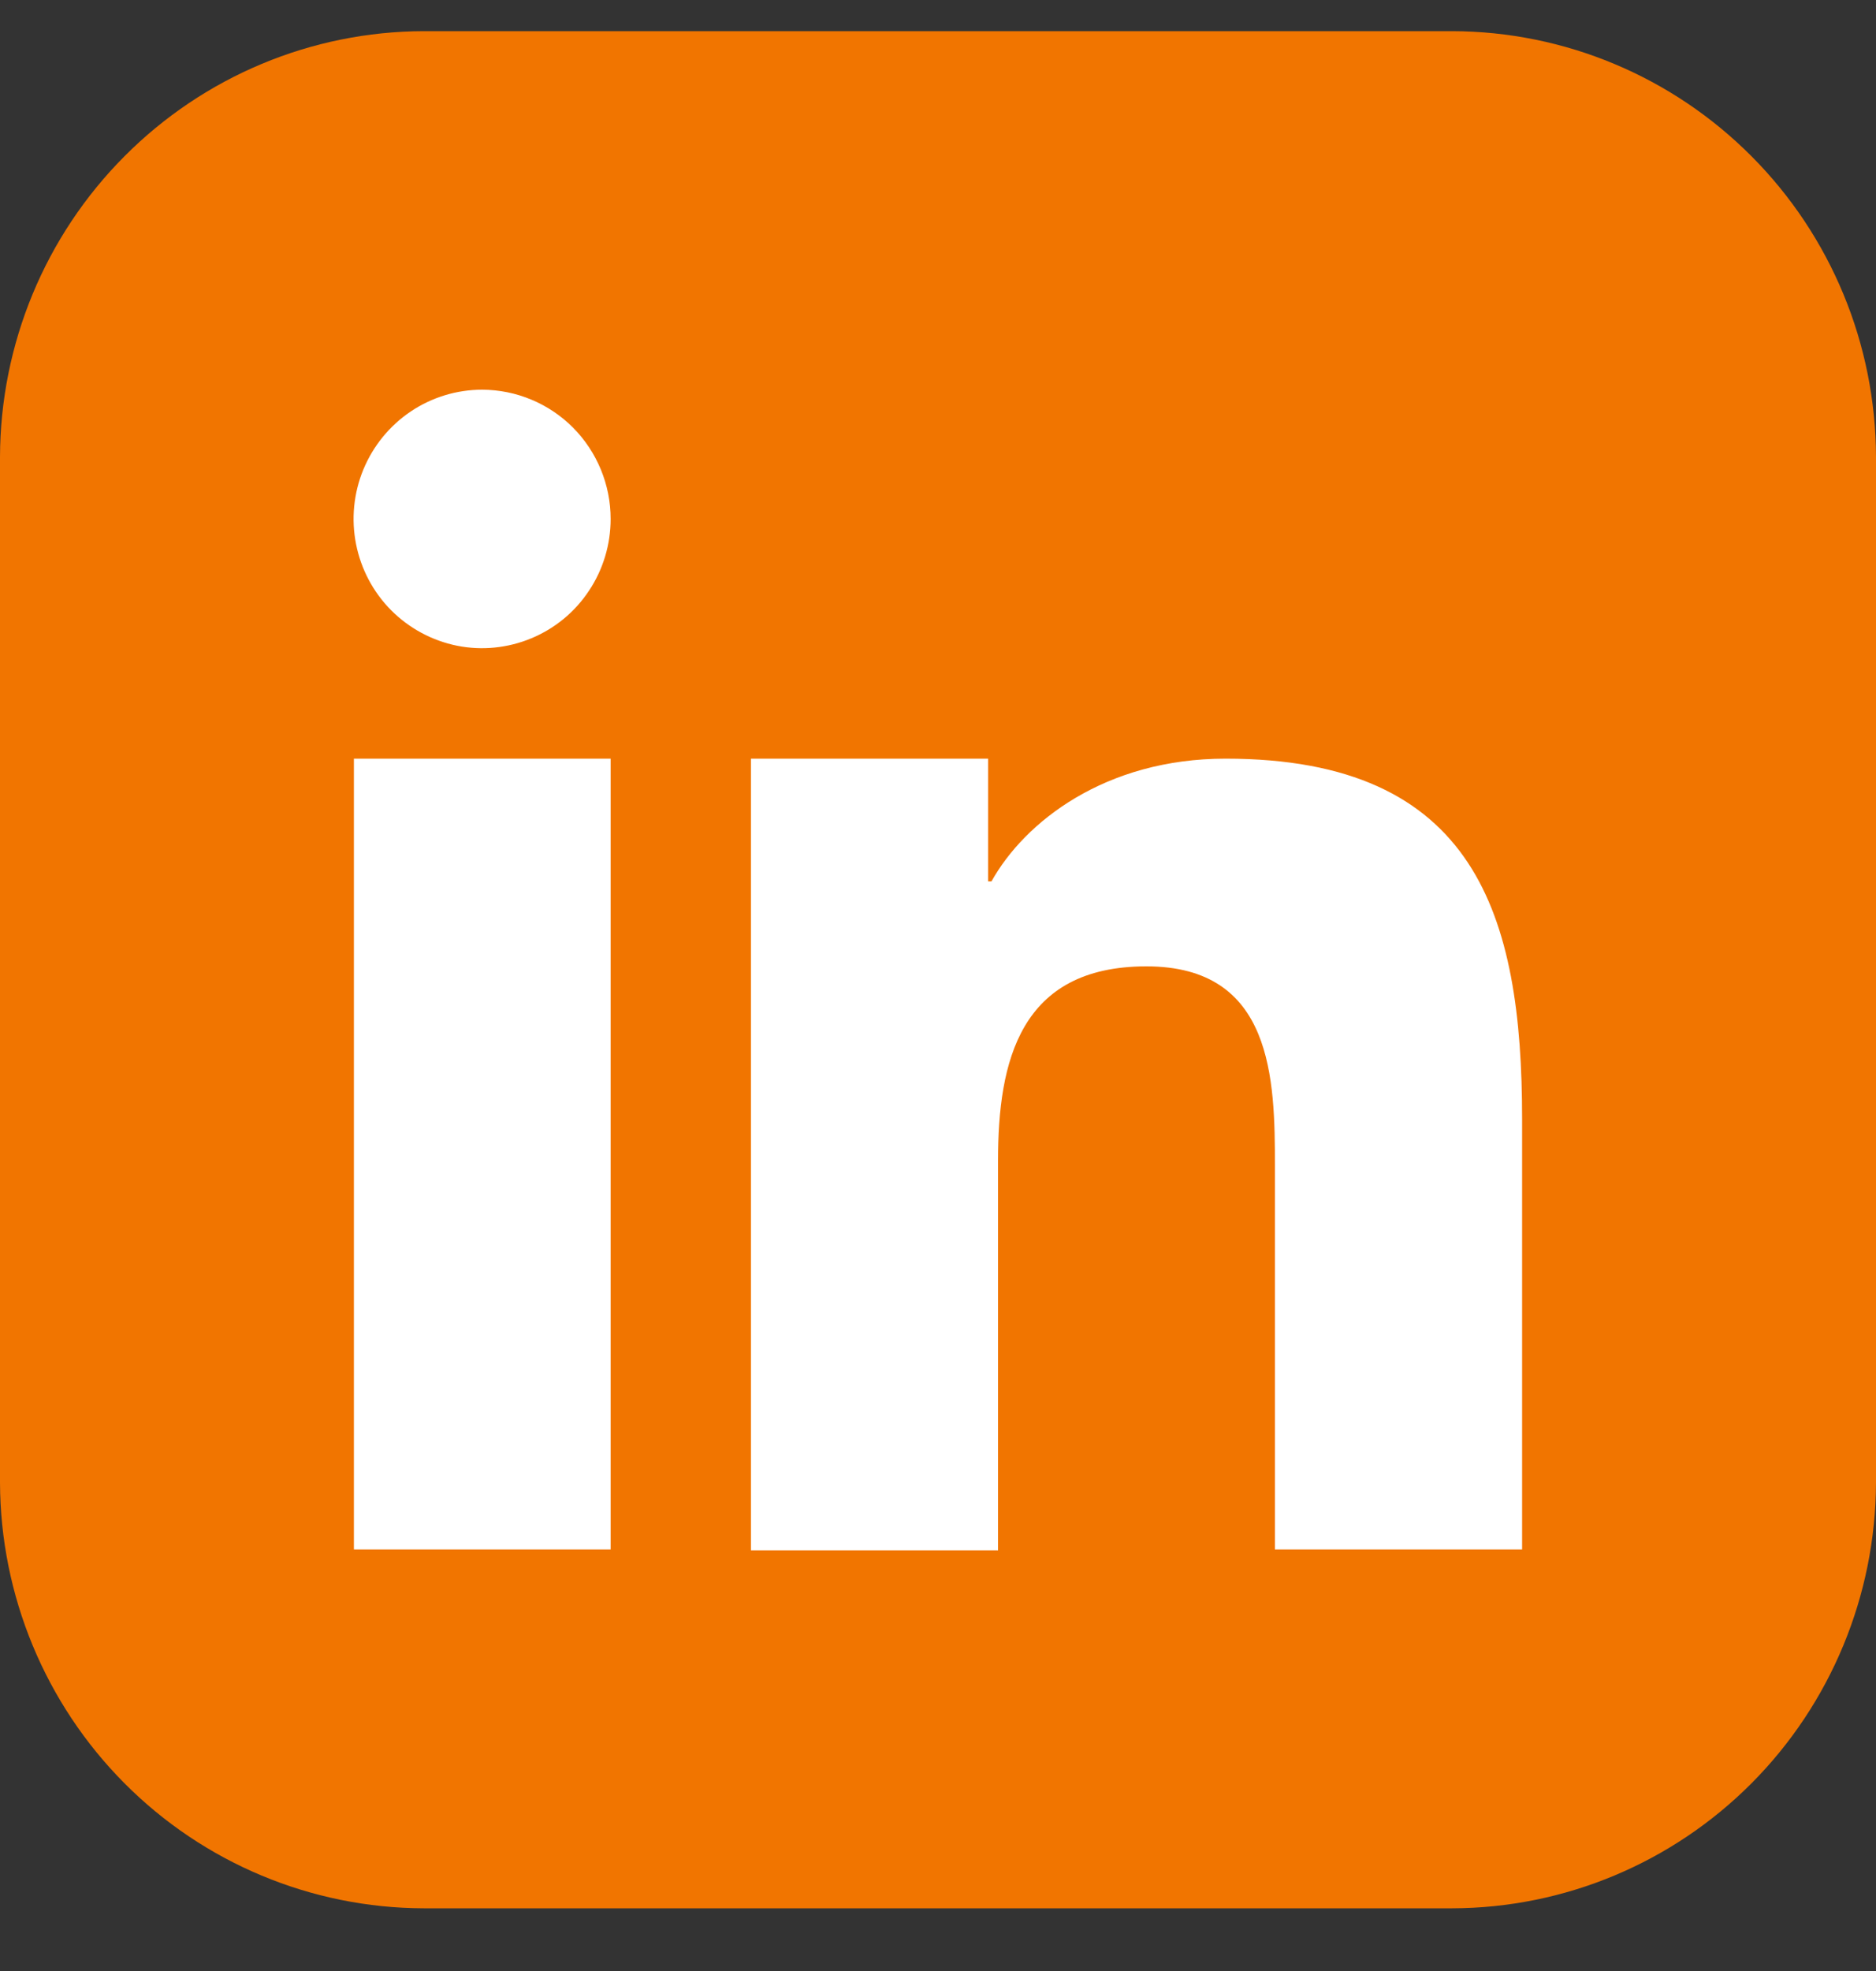 <svg width="20" height="21" viewBox="0 0 20 21" fill="none" xmlns="http://www.w3.org/2000/svg">
<rect x="0" y="0" width="20" height="21" fill="#333333" stroke="none"/>
<path fill-rule="evenodd" clip-rule="evenodd" d="M4.517 0.332H15.483C16.68 0.335 17.827 0.815 18.673 1.665C19.52 2.515 19.997 3.667 20 4.87V15.796C19.996 16.998 19.519 18.15 18.673 19C17.826 19.85 16.68 20.329 15.483 20.332H4.517C3.32 20.329 2.173 19.85 1.327 19C0.481 18.15 0.004 16.998 0 15.796V4.87C0.003 3.667 0.48 2.515 1.327 1.665C2.173 0.815 3.32 0.335 4.517 0.332Z" fill="#F17500"/>
<path fill-rule="evenodd" clip-rule="evenodd" d="M8.006 8.083H10.534V9.391H10.57C10.923 8.757 11.782 8.083 13.066 8.083C15.734 8.083 16.227 9.751 16.227 11.921V16.509H13.592V12.431C13.592 11.498 13.573 10.296 12.222 10.296C10.871 10.296 10.64 11.311 10.64 12.364V16.518H8.006V8.083ZM6.51 5.529C6.51 5.801 6.43 6.068 6.279 6.294C6.129 6.521 5.915 6.697 5.664 6.801C5.414 6.905 5.138 6.933 4.873 6.88C4.607 6.826 4.363 6.695 4.171 6.503C3.979 6.31 3.849 6.065 3.796 5.798C3.743 5.531 3.77 5.254 3.874 5.002C3.978 4.751 4.153 4.536 4.379 4.384C4.604 4.233 4.869 4.152 5.14 4.152C5.503 4.153 5.852 4.298 6.109 4.556C6.365 4.814 6.51 5.164 6.51 5.529ZM3.773 8.083H6.51V16.509H3.773V8.083Z" fill="white"/>
</svg>
